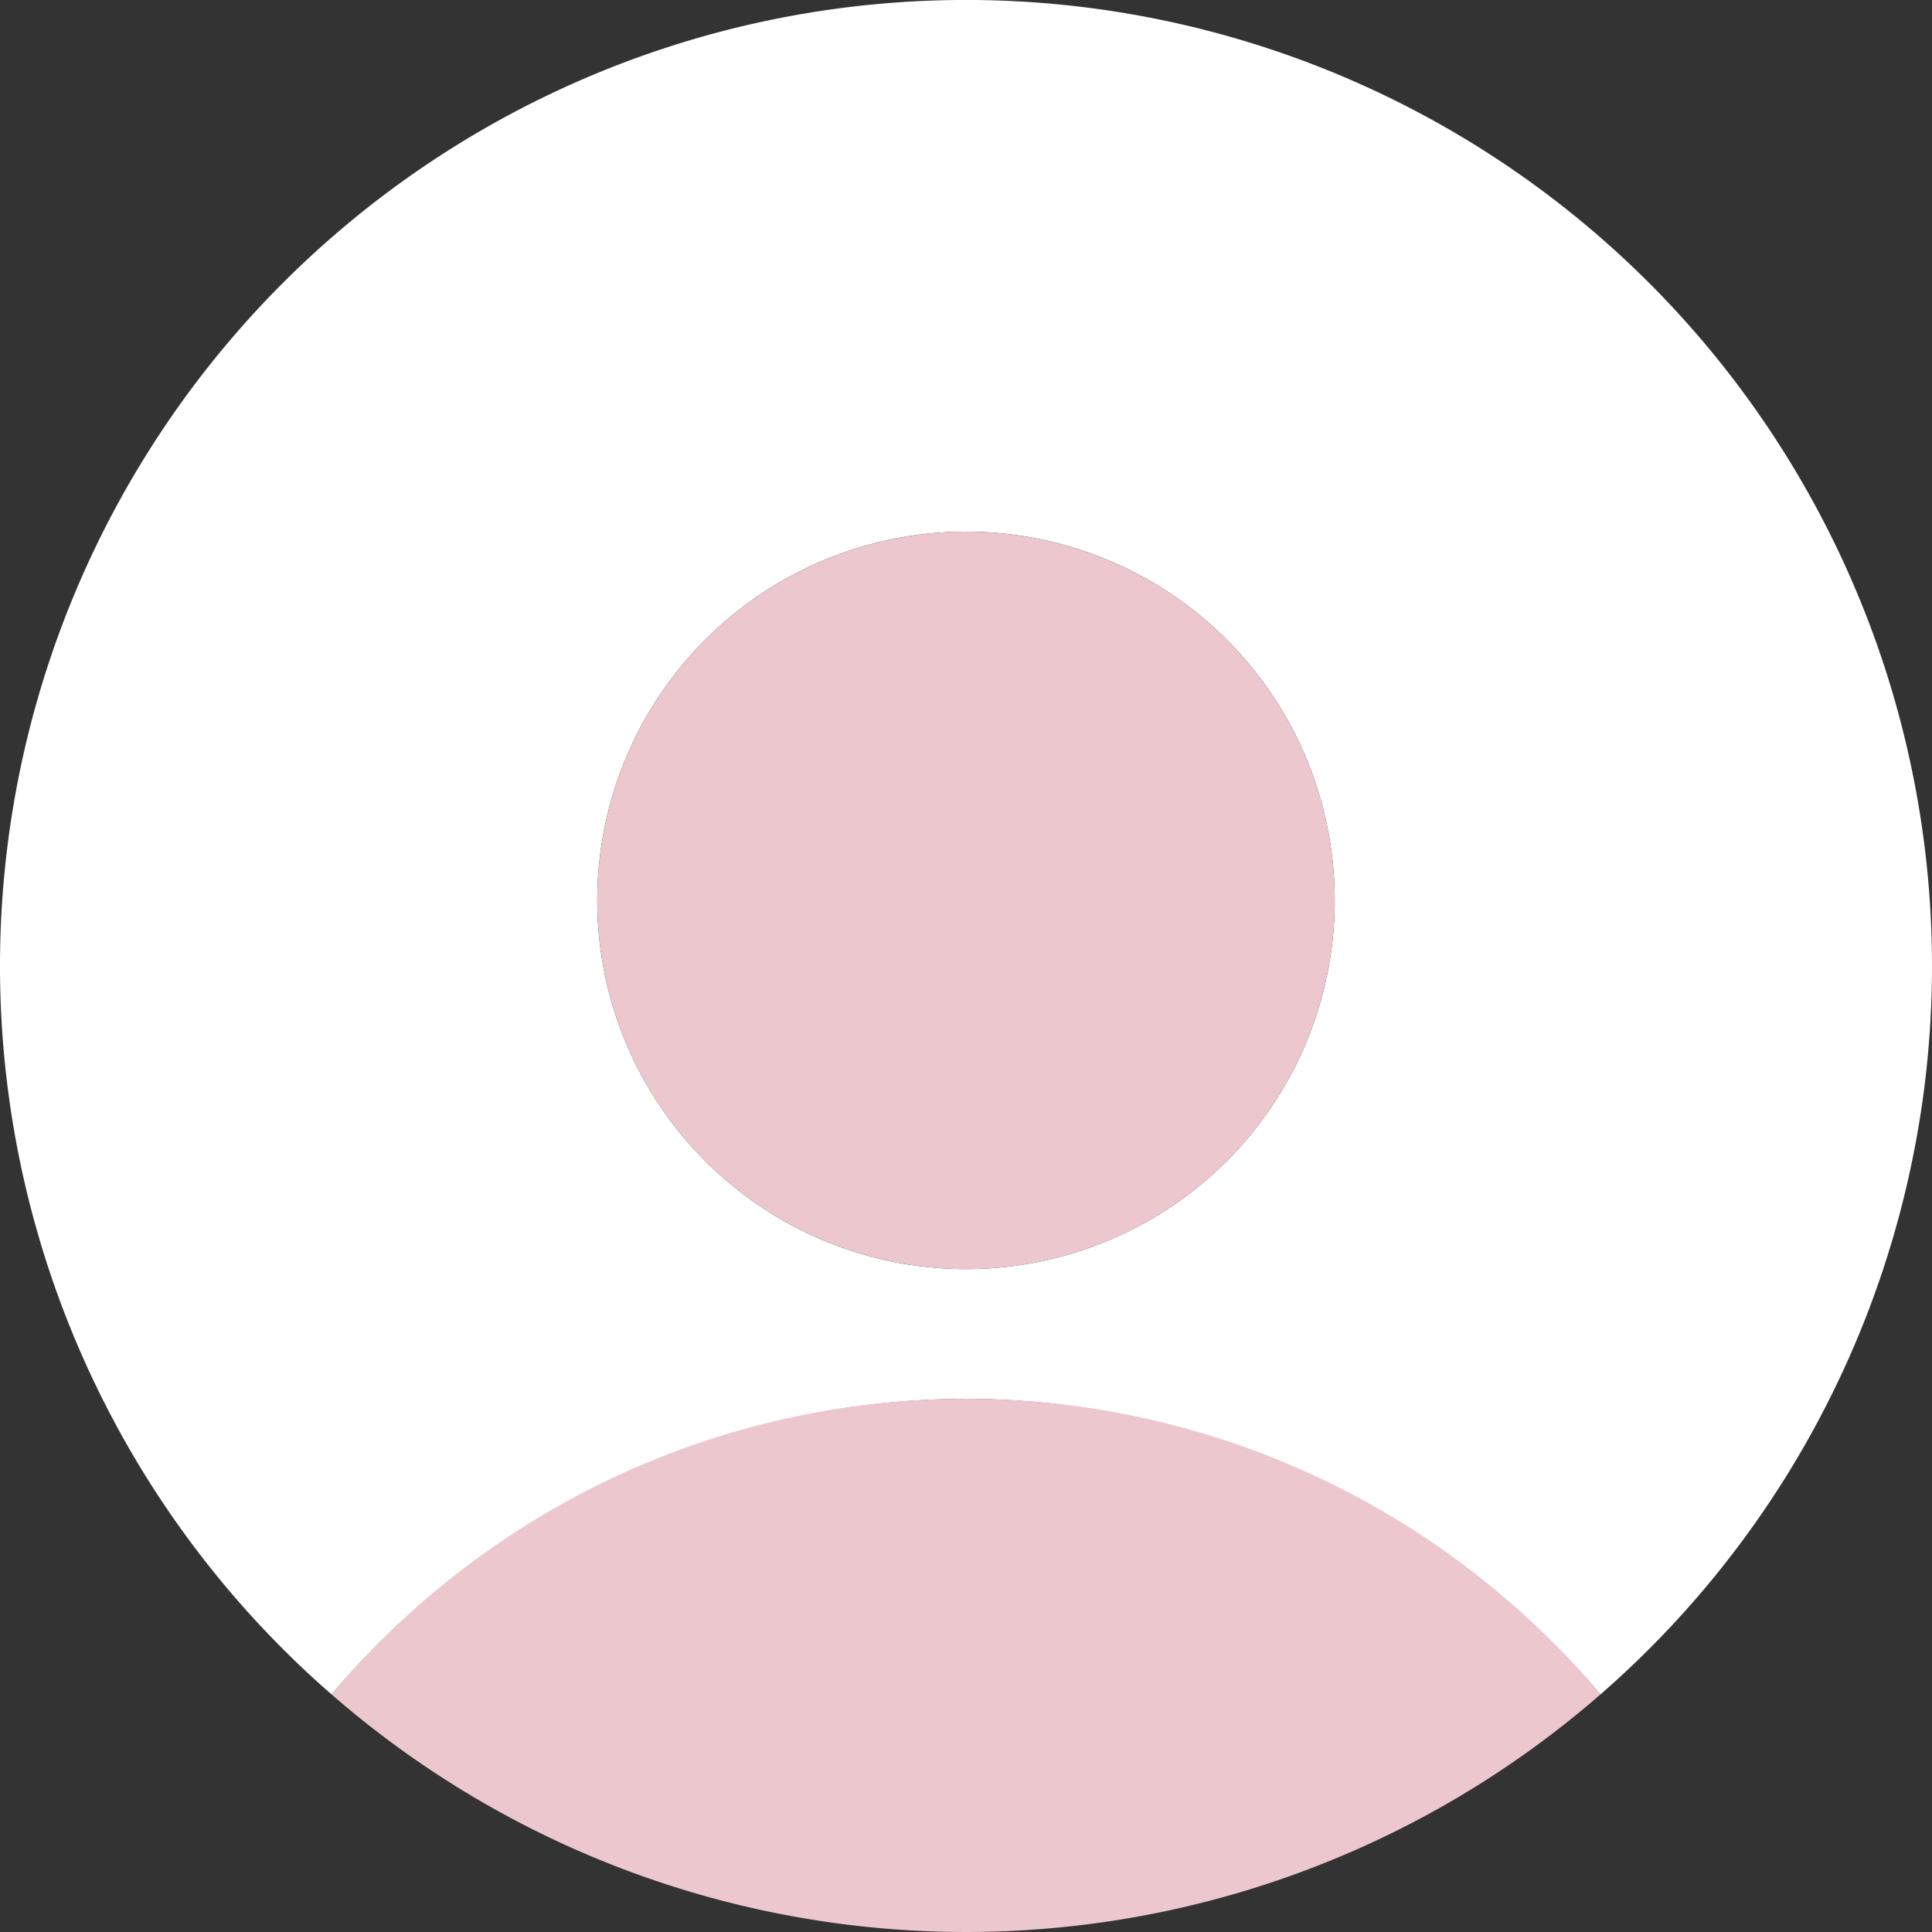 <svg xmlns="http://www.w3.org/2000/svg" viewBox="0 0 90 90"><rect x="0" y="0" width="90" height="90" fill="#333333" stroke="none"/><defs><style>.cls-1{fill:#fff;}.cls-2{fill:#ecc7ce;}</style></defs><g id="レイヤー_2" data-name="レイヤー 2"><g id="レイヤー_1-2" data-name="レイヤー 1"><path class="cls-1" d="M45,65.161A38.933,38.933,0,0,1,74.553,78.934a45,45,0,1,0-59.106,0A38.933,38.933,0,0,1,45,65.161Zm0-40.395A17.177,17.177,0,1,1,27.823,41.944,17.177,17.177,0,0,1,45,24.767Z"/><path class="cls-2" d="M74.553,78.934a38.593,38.593,0,0,0-59.106,0,44.997,44.997,0,0,0,59.106,0Z"/><circle class="cls-2" cx="45" cy="41.944" r="17.177"/></g></g></svg>